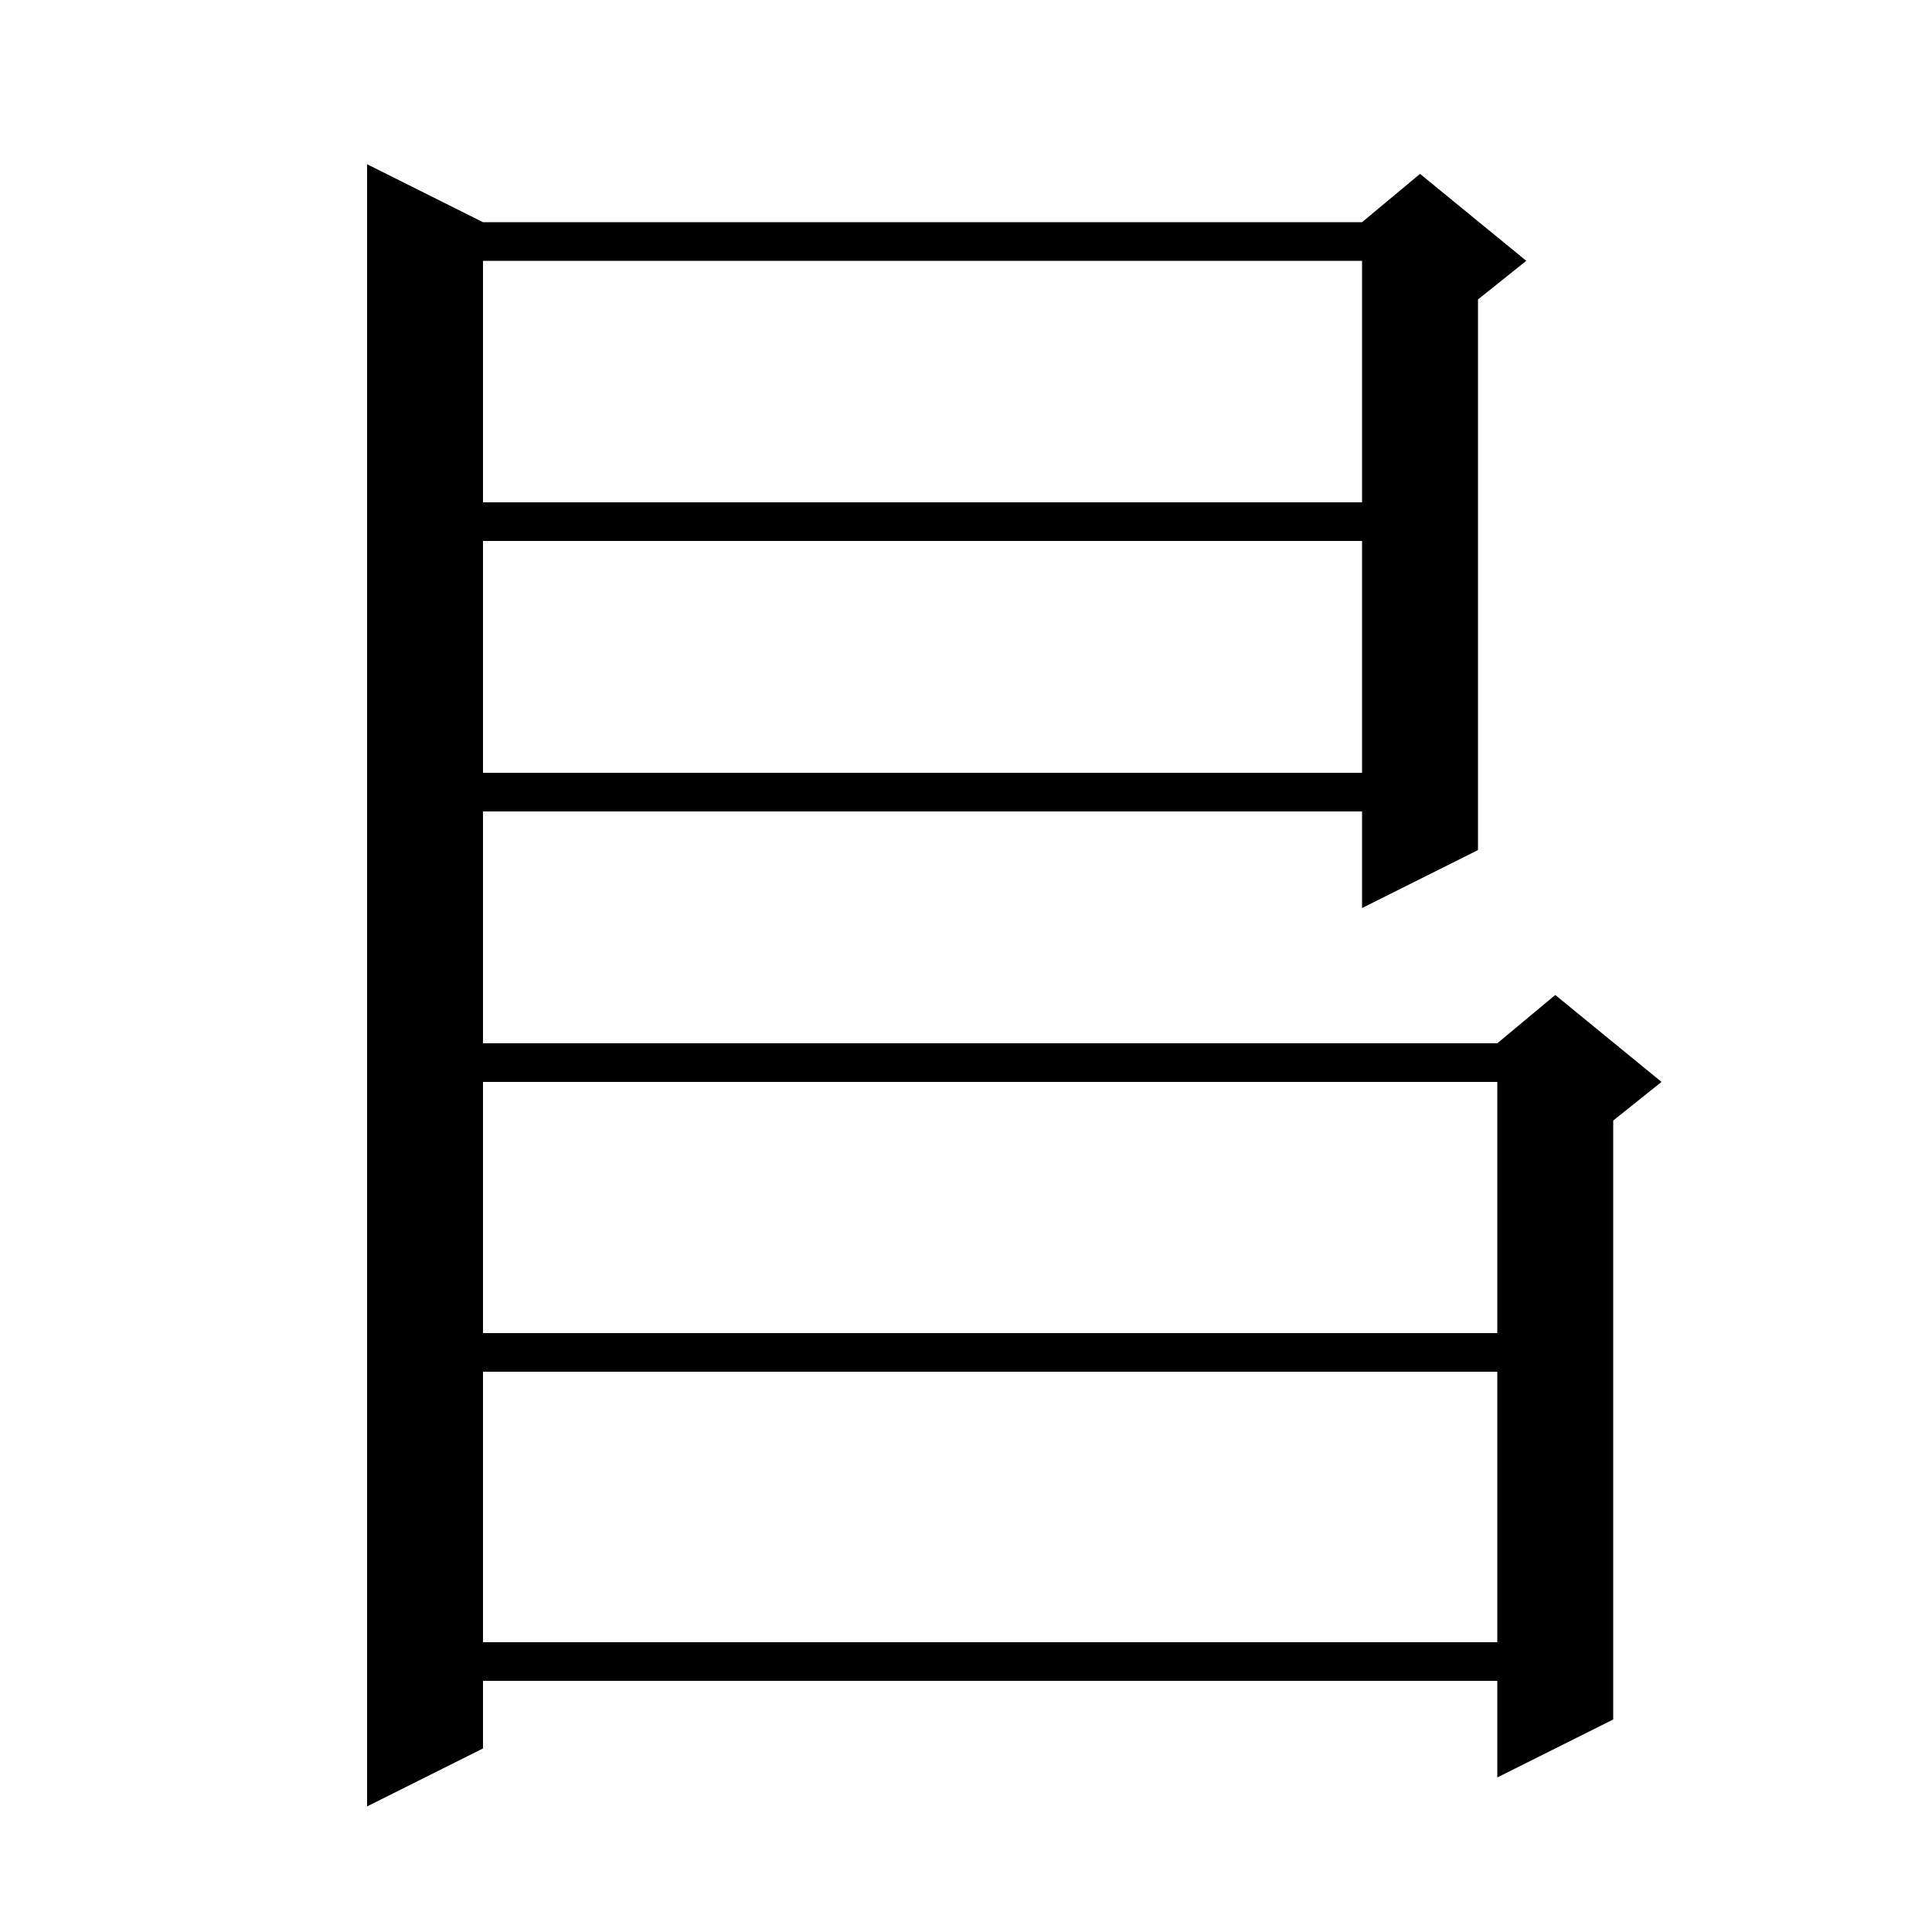 <svg xmlns="http://www.w3.org/2000/svg" xmlns:xlink="http://www.w3.org/1999/xlink" version="1.1" baseProfile="full" viewBox="0 0 200 200" width="200" height="200"><g fill="currentColor"><path d="M 50.0 23.0 L 141.0 23.0 L 147.0 18.0 L 158.0 27.0 L 153.0 31.0 L 153.0 88.0 L 141.0 94.0 L 141.0 84.0 L 50.0 84.0 L 50.0 108.0 L 155.0 108.0 L 161.0 103.0 L 172.0 112.0 L 167.0 116.0 L 167.0 178.0 L 155.0 184.0 L 155.0 174.0 L 50.0 174.0 L 50.0 181.0 L 38.0 187.0 L 38.0 17.0 Z M 50.0 142.0 L 50.0 170.0 L 155.0 170.0 L 155.0 142.0 Z M 50.0 112.0 L 50.0 138.0 L 155.0 138.0 L 155.0 112.0 Z M 50.0 56.0 L 50.0 80.0 L 141.0 80.0 L 141.0 56.0 Z M 50.0 27.0 L 50.0 52.0 L 141.0 52.0 L 141.0 27.0 Z "/></g></svg>